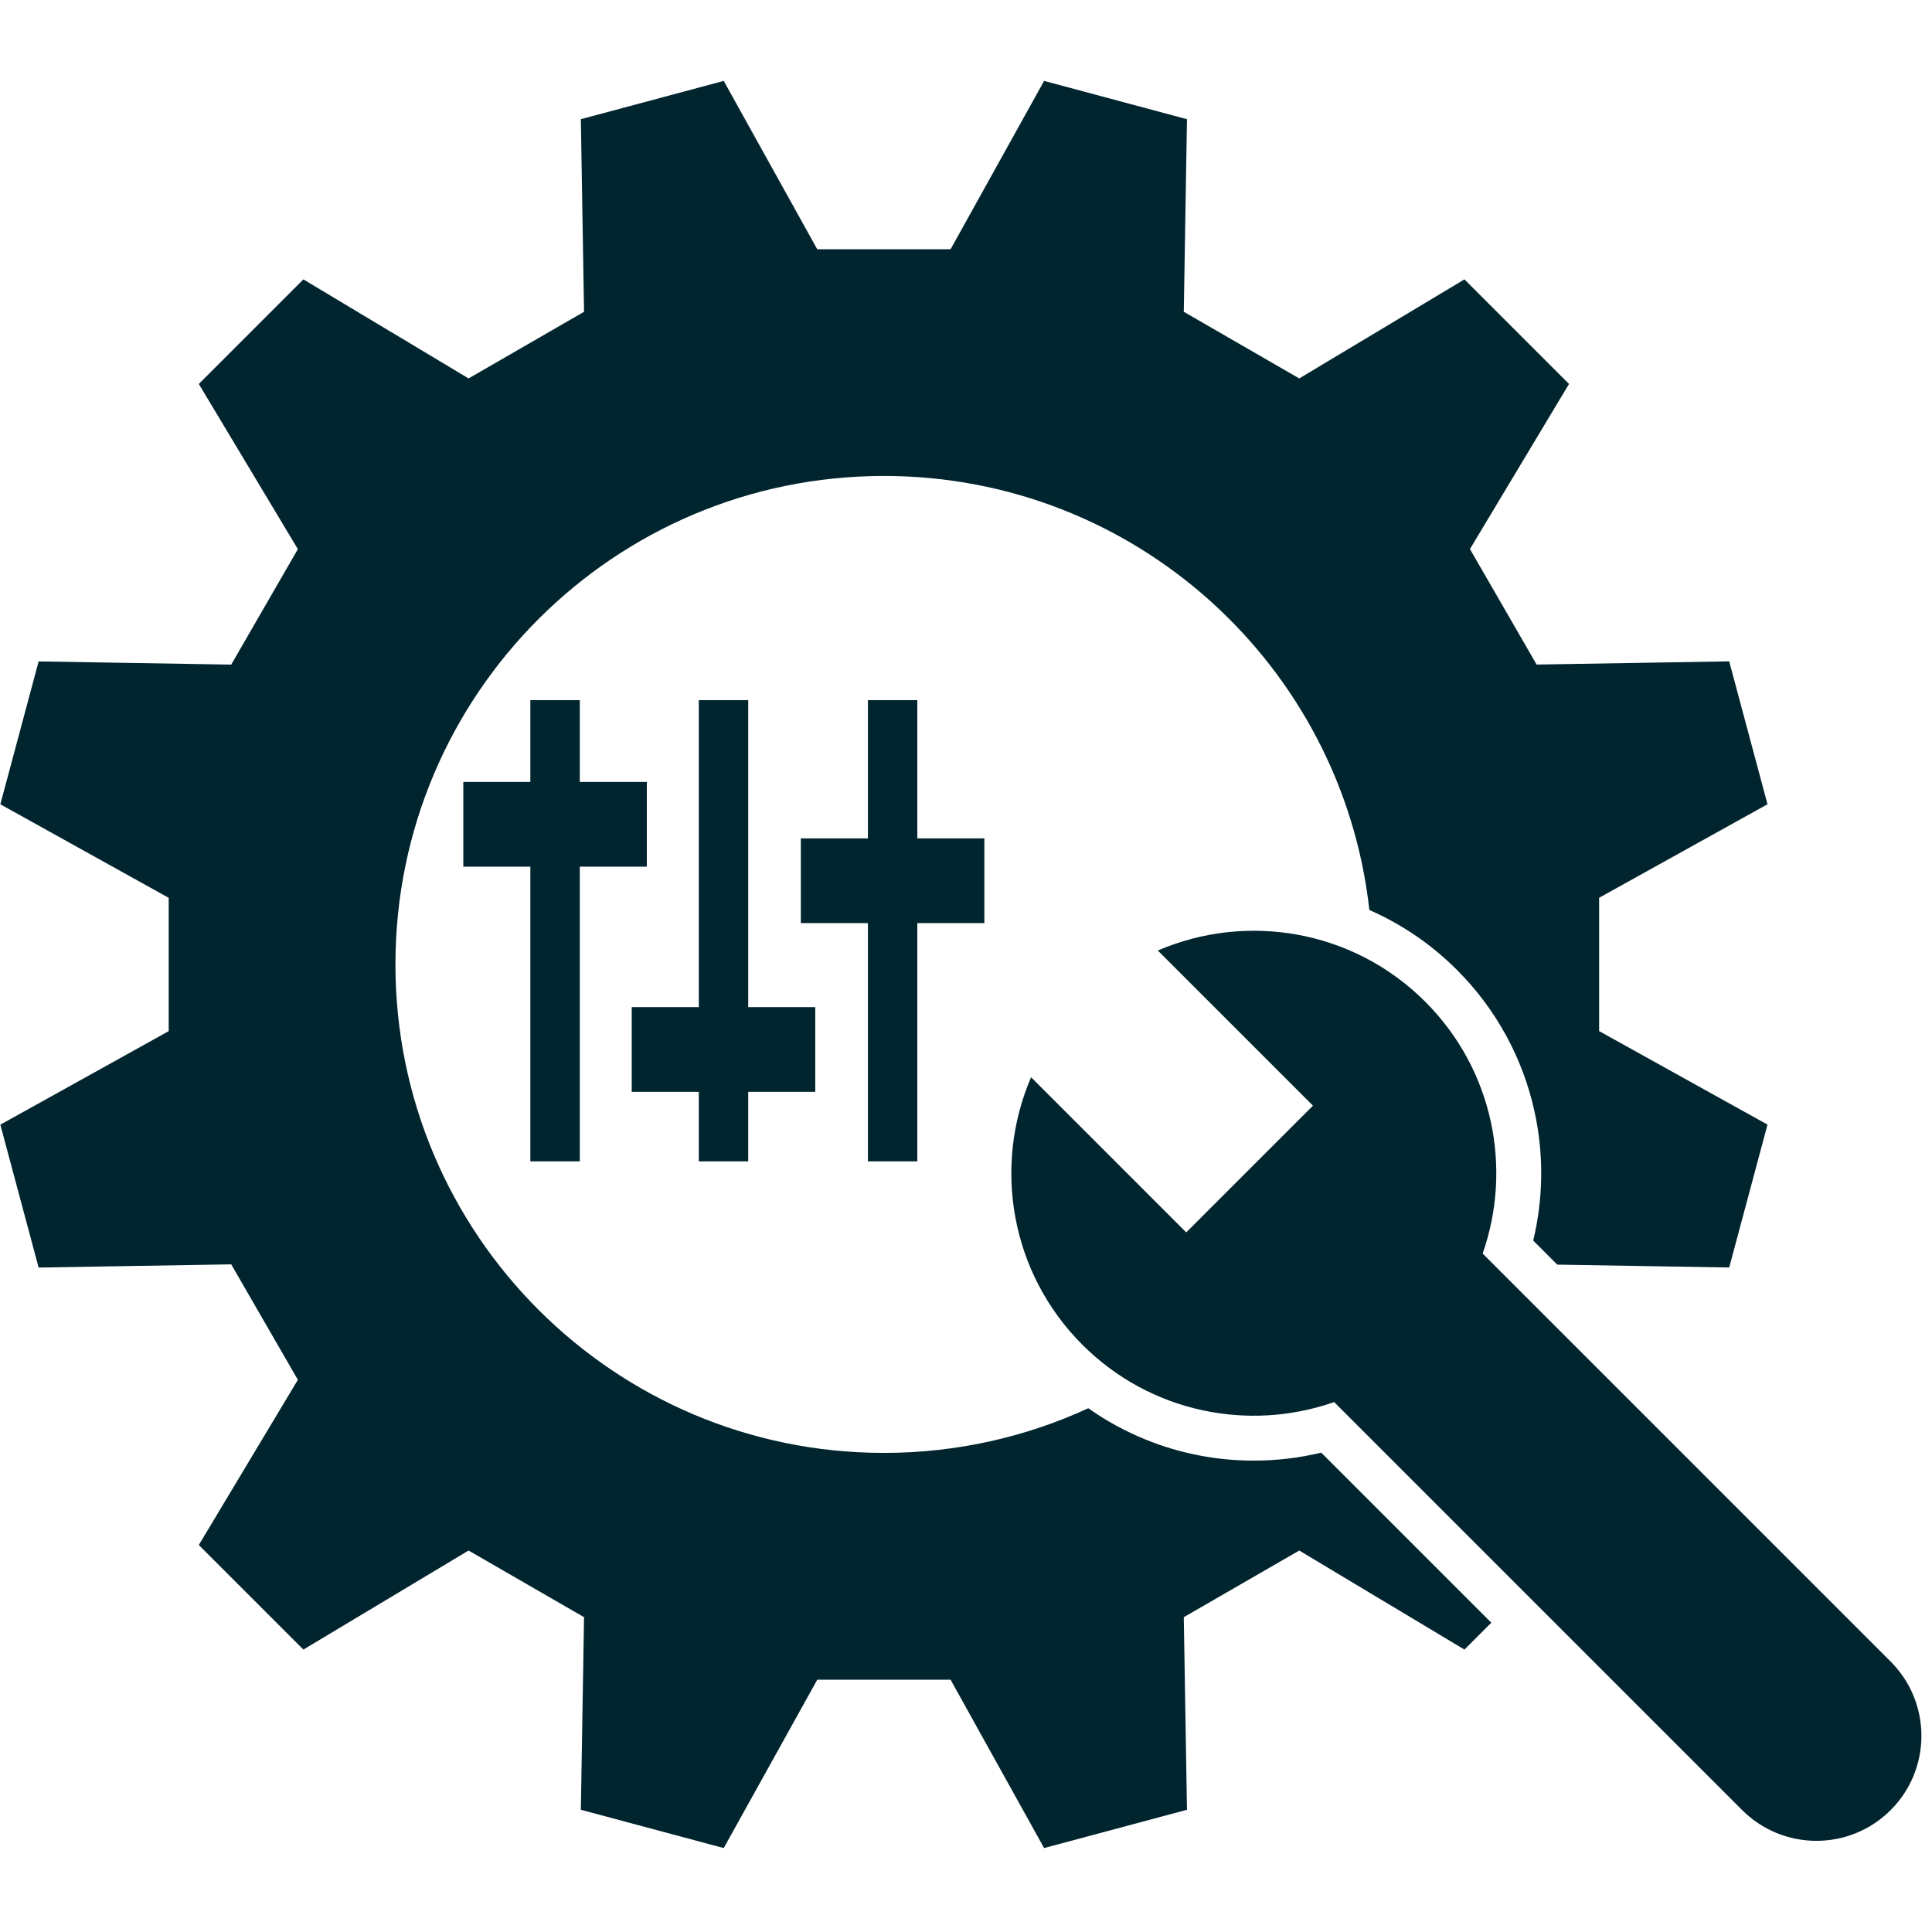 <svg xmlns="http://www.w3.org/2000/svg" xmlns:xlink="http://www.w3.org/1999/xlink" width="1080" viewBox="0 0 810 810" height="1080" preserveAspectRatio="xMidYMid meet"><defs><clipPath id="b9104b9cc9"><path d="M 0 33.918 L 742 33.918 L 742 775 L 0 775 Z M 0 33.918 " clip-rule="nonzero"></path></clipPath></defs><g clip-path="url(#b9104b9cc9)"><path fill="#00252e" d="M 525.656 612.367 C 510.027 612.367 494.773 609.406 480.32 603.547 C 471.77 600.074 463.73 595.688 456.27 590.41 C 430.195 602.434 401.18 609.137 370.586 609.137 C 257.488 609.137 165.789 517.441 165.789 404.344 C 165.789 291.246 257.488 199.547 370.586 199.547 C 475.977 199.547 562.754 279.152 574.113 381.516 C 587.805 387.531 600.164 395.969 610.855 406.656 C 627.199 423.004 638.441 443.555 643.363 466.047 C 647.285 483.949 647.062 502.43 642.809 520.113 L 652.895 530.199 L 724.977 531.402 C 733.594 499.27 732.414 503.633 741.031 471.5 L 670.441 432.289 C 670.441 407.215 670.441 401.469 670.441 376.395 L 741.031 337.184 C 732.414 305.051 733.594 309.414 724.977 277.281 L 644.234 278.617 C 631.695 256.906 628.824 251.941 616.285 230.207 L 657.816 160.977 C 634.301 137.465 637.484 140.648 613.973 117.133 L 544.719 158.664 C 523.008 146.125 518.043 143.254 496.309 130.715 L 497.645 49.973 C 465.512 41.355 469.875 42.535 437.746 33.918 L 398.531 104.508 C 373.457 104.508 367.711 104.508 342.641 104.508 L 303.426 33.918 C 271.293 42.535 275.656 41.355 243.527 49.973 L 244.863 130.715 C 223.152 143.254 218.184 146.125 196.453 158.664 L 127.199 117.133 C 103.684 140.648 106.867 137.465 83.355 160.977 L 124.883 230.23 C 112.348 251.941 109.473 256.906 96.938 278.641 L 16.195 277.305 C 7.578 309.438 8.758 305.074 0.141 337.203 L 70.727 376.418 C 70.727 401.492 70.727 407.238 70.727 432.309 L 0.141 471.523 C 8.758 503.656 7.578 499.293 16.195 531.422 L 96.938 530.086 C 109.473 551.797 112.348 556.766 124.883 578.496 L 83.355 647.75 C 106.867 671.266 103.684 668.082 127.199 691.594 L 196.453 650.066 C 218.164 662.602 223.129 665.477 244.863 678.012 L 243.527 758.754 C 275.656 767.371 271.293 766.191 303.426 774.809 L 342.641 704.223 C 367.711 704.223 373.457 704.223 398.531 704.223 L 437.746 774.809 C 469.875 766.191 465.512 767.371 497.645 758.754 L 496.309 678.012 C 518.02 665.477 522.984 662.602 544.719 650.066 L 613.973 691.594 C 618.648 686.918 622.254 683.312 625.238 680.328 L 553.938 609.027 C 544.695 611.254 535.234 612.367 525.656 612.367 Z M 525.656 612.367 " fill-opacity="1" fill-rule="nonzero"></path></g><path fill="#00252e" d="M 792.668 696.629 L 621.609 525.566 C 634.125 489.852 626.105 448.543 597.559 419.996 C 567.23 389.668 522.539 382.52 485.418 398.508 L 550.465 463.551 L 497.332 516.684 L 432.289 451.637 C 416.301 488.758 423.473 533.449 453.777 563.777 C 482.324 592.324 523.633 600.344 559.348 587.828 L 730.41 758.887 C 747.602 776.078 775.48 776.078 792.668 758.887 C 809.859 741.699 809.859 713.82 792.668 696.629 Z M 792.668 696.629 " fill-opacity="1" fill-rule="nonzero"></path><path fill="#00252e" d="M 243.082 486.91 L 243.082 363.348 L 271.184 363.348 L 271.184 327.832 L 243.082 327.832 L 243.082 293.539 L 222.348 293.539 L 222.348 327.832 L 194.246 327.832 L 194.246 363.348 L 222.348 363.348 L 222.348 486.91 Z M 243.082 486.91 " fill-opacity="1" fill-rule="nonzero"></path><path fill="#00252e" d="M 313.691 486.91 L 313.691 457.762 L 341.793 457.762 L 341.793 422.246 L 313.691 422.246 L 313.691 293.539 L 292.98 293.539 L 292.98 422.246 L 264.859 422.246 L 264.859 457.762 L 292.98 457.762 L 292.98 486.91 Z M 313.691 486.91 " fill-opacity="1" fill-rule="nonzero"></path><path fill="#00252e" d="M 384.59 486.91 L 384.59 387.02 L 412.695 387.02 L 412.695 351.5 L 384.59 351.5 L 384.59 293.539 L 363.883 293.539 L 363.883 351.5 L 335.758 351.5 L 335.758 387.02 L 363.883 387.02 L 363.883 486.91 Z M 384.59 486.91 " fill-opacity="1" fill-rule="nonzero"></path></svg>